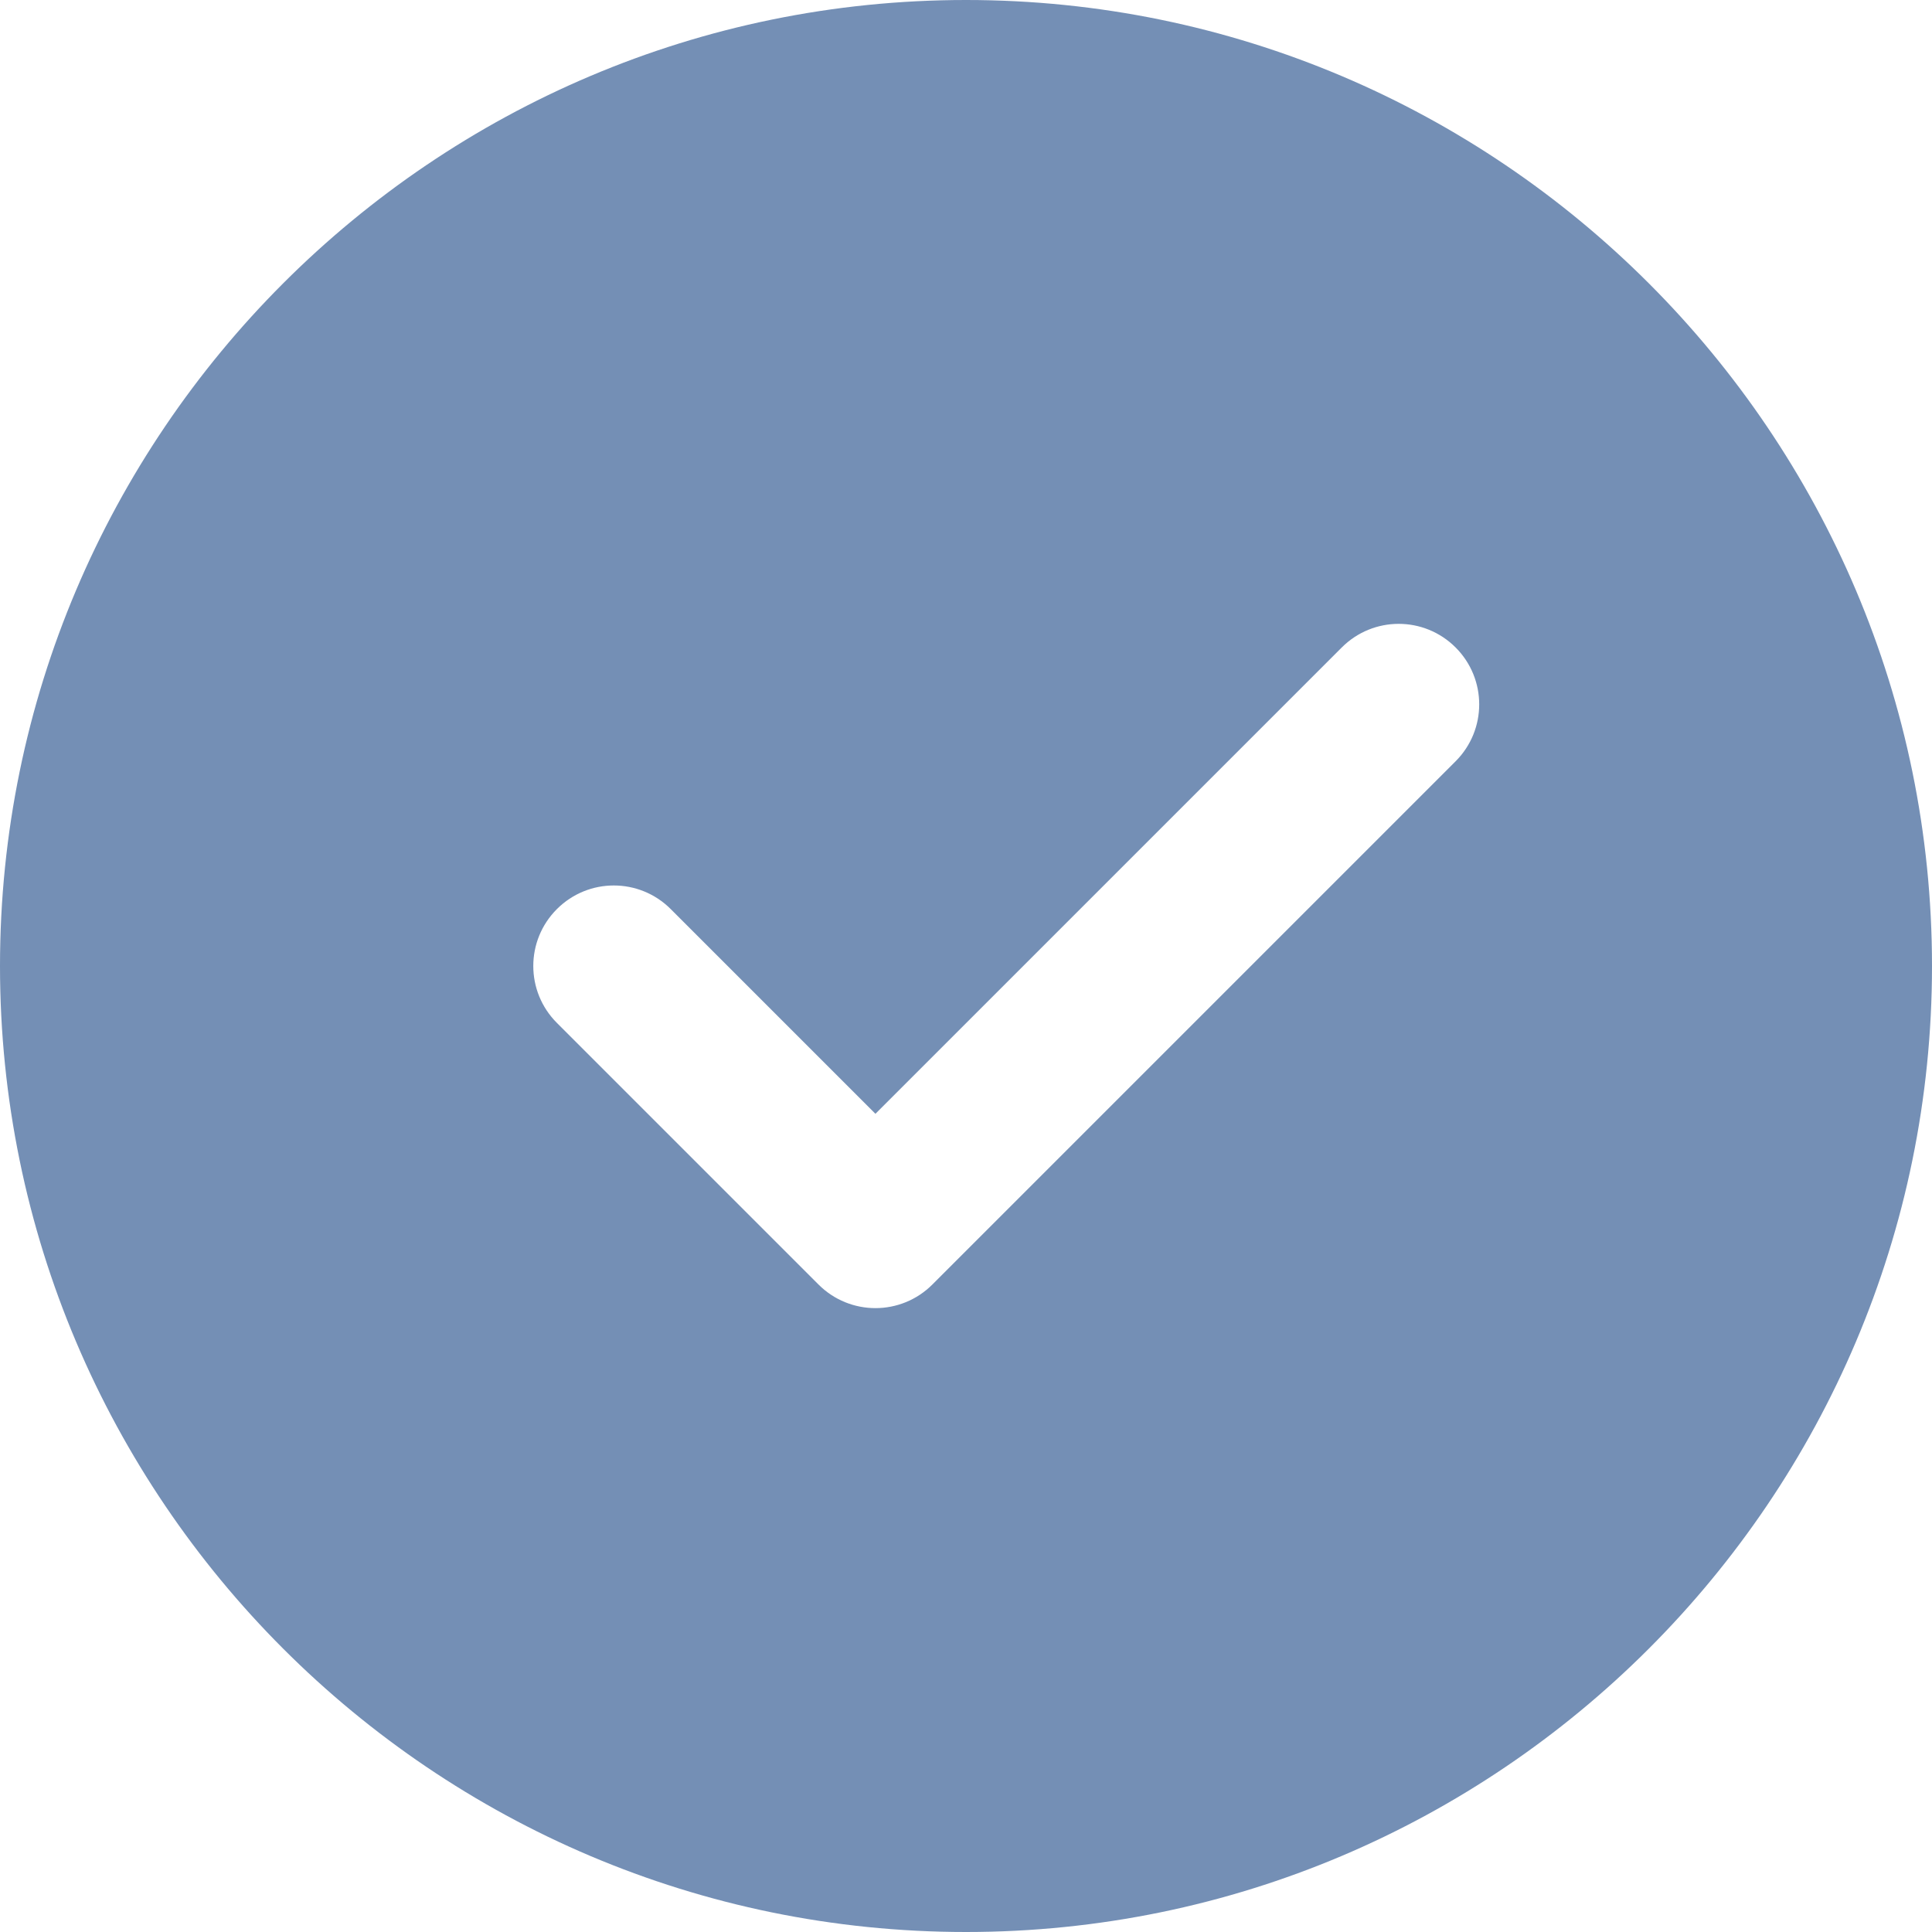 <svg width="24" height="24" viewBox="0 0 24 24" fill="none" xmlns="http://www.w3.org/2000/svg">
<path fill-rule="evenodd" clip-rule="evenodd" d="M0 12C0 5.383 5.383 0 12 0C18.617 0 24 5.383 24 12C24 18.617 18.617 24 12 24C5.383 24 0 18.617 0 12ZM11.582 15.957L18.082 9.457C18.473 9.066 18.473 8.434 18.082 8.043C17.691 7.652 17.059 7.652 16.668 8.043L10.875 13.836L8.332 11.293C7.941 10.902 7.309 10.902 6.918 11.293C6.527 11.684 6.527 12.316 6.918 12.707L10.168 15.957C10.363 16.152 10.619 16.25 10.875 16.25C11.131 16.25 11.387 16.152 11.582 15.957Z" fill="#748FB5"/>
</svg>
